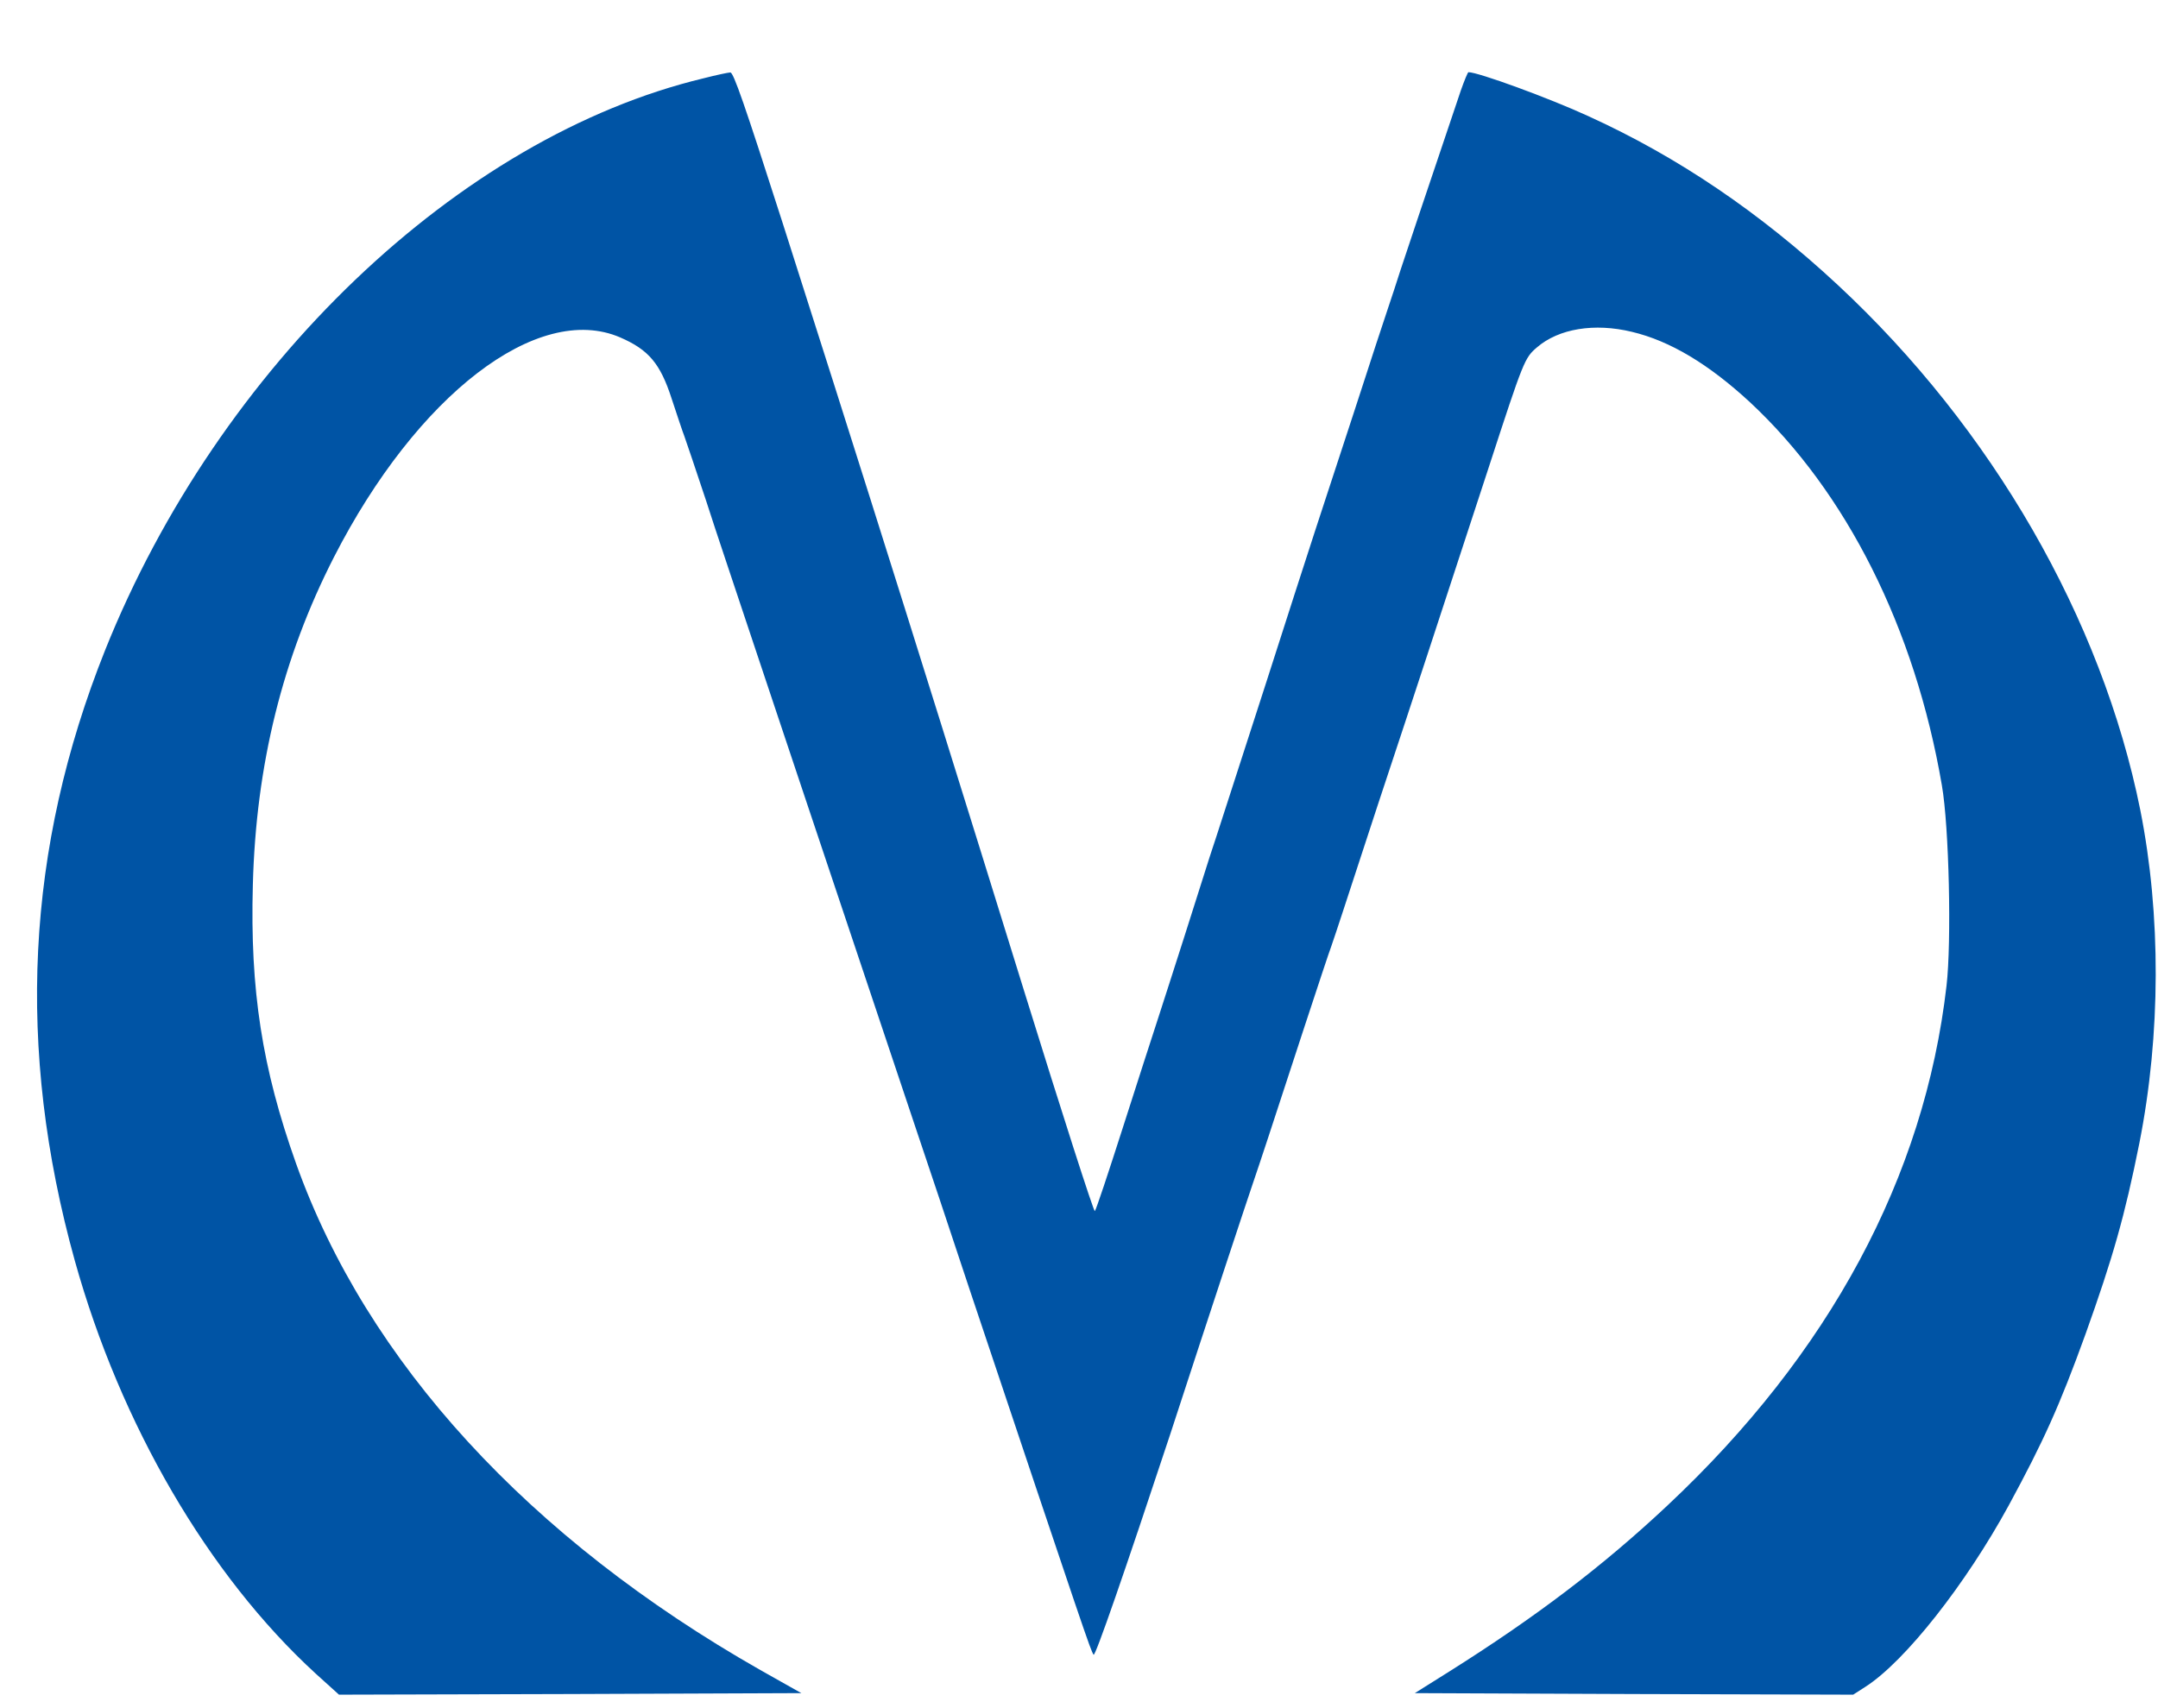 <?xml version="1.0" encoding="UTF-8"?> <svg xmlns="http://www.w3.org/2000/svg" width="24" height="19" viewBox="0 0 24 19" fill="none"> <path d="M7.824 0.871C5.104 1.524 2.433 4.076 1.169 7.232C0.288 9.438 0.176 11.664 0.832 14.023C1.341 15.847 2.317 17.521 3.51 18.615L3.77 18.85L6.339 18.843L8.912 18.833L8.456 18.576C5.883 17.113 4.079 15.146 3.293 12.943C2.914 11.879 2.78 11.011 2.812 9.842C2.847 8.508 3.142 7.317 3.714 6.197C4.637 4.393 5.981 3.358 6.897 3.753C7.213 3.89 7.343 4.043 7.469 4.432C7.529 4.614 7.592 4.804 7.61 4.849C7.627 4.895 7.736 5.218 7.852 5.567C7.964 5.917 8.175 6.54 8.312 6.954C8.448 7.366 8.743 8.24 8.961 8.896C9.358 10.084 9.884 11.654 10.207 12.616C10.302 12.894 10.558 13.664 10.779 14.33C12.088 18.239 12.123 18.34 12.162 18.406C12.179 18.435 12.509 17.482 13.015 15.952C13.464 14.575 13.878 13.325 13.931 13.171C14.032 12.874 14.092 12.691 14.506 11.425C14.654 10.975 14.787 10.573 14.805 10.528C14.822 10.482 14.882 10.299 14.941 10.12C14.998 9.94 15.177 9.405 15.331 8.929C15.801 7.512 15.91 7.173 16.559 5.192C16.945 4.007 16.956 3.981 17.093 3.864C17.335 3.655 17.732 3.59 18.149 3.691C18.574 3.792 19.002 4.05 19.459 4.471C20.536 5.473 21.297 6.99 21.596 8.733C21.677 9.193 21.705 10.479 21.648 10.965C21.403 13.093 20.346 15.057 18.542 16.748C17.826 17.42 17.079 17.988 16.114 18.595L15.735 18.833L18.17 18.843L20.61 18.85L20.747 18.762C21.189 18.478 21.863 17.619 22.34 16.745C22.726 16.033 22.905 15.638 23.193 14.842C23.498 13.99 23.631 13.524 23.793 12.714C24.032 11.507 24.035 10.175 23.803 9.01C23.375 6.883 22.154 4.765 20.438 3.169C19.571 2.363 18.662 1.746 17.665 1.292C17.226 1.09 16.44 0.803 16.331 0.803C16.324 0.803 16.286 0.894 16.247 1.005C15.836 2.222 15.629 2.842 15.573 3.012C15.538 3.126 15.475 3.312 15.436 3.43C15.398 3.547 15.335 3.733 15.299 3.844C15.264 3.958 15.152 4.291 15.057 4.588C14.689 5.708 14.608 5.952 14.082 7.591C13.783 8.514 13.502 9.389 13.453 9.532C13.408 9.676 13.281 10.071 13.173 10.414C13.064 10.753 12.93 11.174 12.874 11.344C12.818 11.513 12.643 12.058 12.485 12.551C12.327 13.044 12.19 13.458 12.176 13.471C12.165 13.485 11.811 12.382 11.39 11.024C10.726 8.88 10.168 7.095 9.68 5.551C9.533 5.081 9.091 3.694 8.705 2.483C8.277 1.149 8.157 0.803 8.122 0.806C8.101 0.806 7.964 0.835 7.824 0.871Z" fill="#0054A5"></path> </svg> 